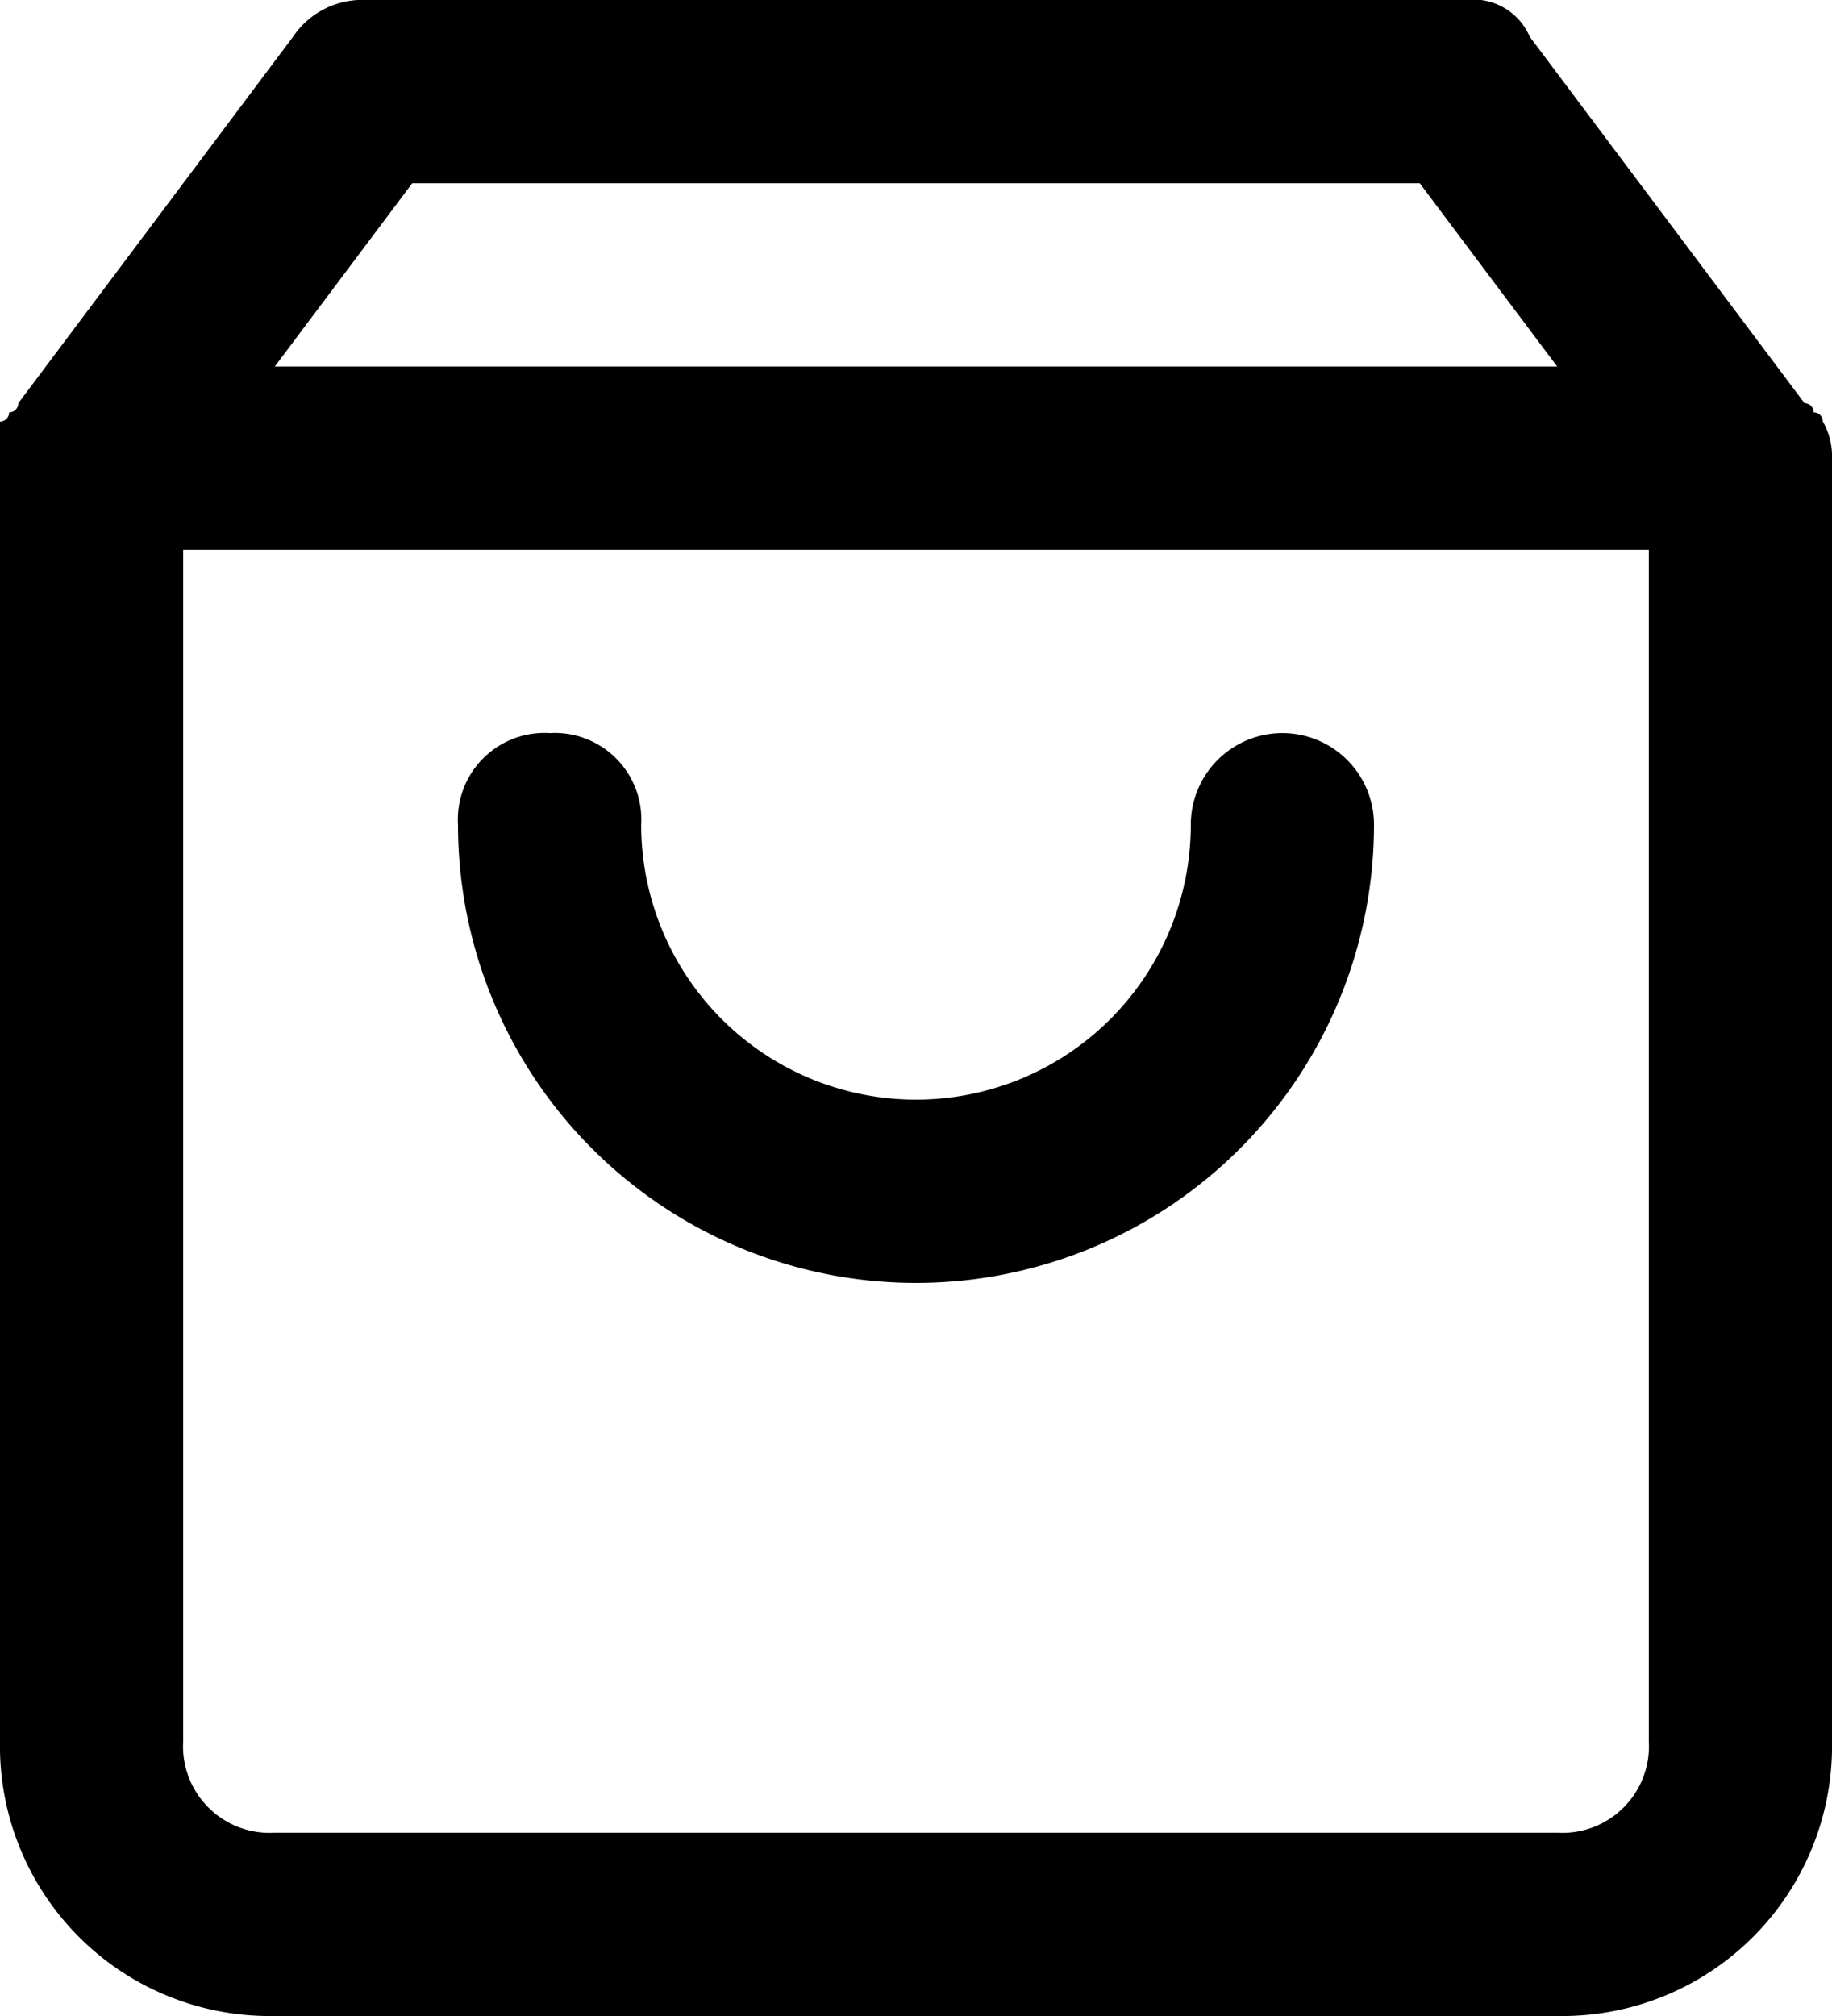 <svg xmlns="http://www.w3.org/2000/svg" width="20" height="22" viewBox="0 0 20 22">
  <path id="Shape" d="M21.9,5.6a.1.1,0,0,0-.1-.1.1.1,0,0,0-.1-.1l-3-4A.67.67,0,0,0,18,1H6a.909.909,0,0,0-.8.4l-3,4a.1.1,0,0,1-.1.1.1.1,0,0,1-.1.1V20a2.946,2.946,0,0,0,3,3H19a2.946,2.946,0,0,0,3-3V6A.756.756,0,0,0,21.9,5.6ZM6.5,3h11L19,5H5ZM19,21H5a.945.945,0,0,1-1-1V7H20V20A.945.945,0,0,1,19,21ZM17,10A5,5,0,0,1,7,10,.945.945,0,0,1,8,9a.945.945,0,0,1,1,1,3,3,0,0,0,6,0,1,1,0,0,1,2,0Z" transform="translate(-2 -1)"/>
</svg>
